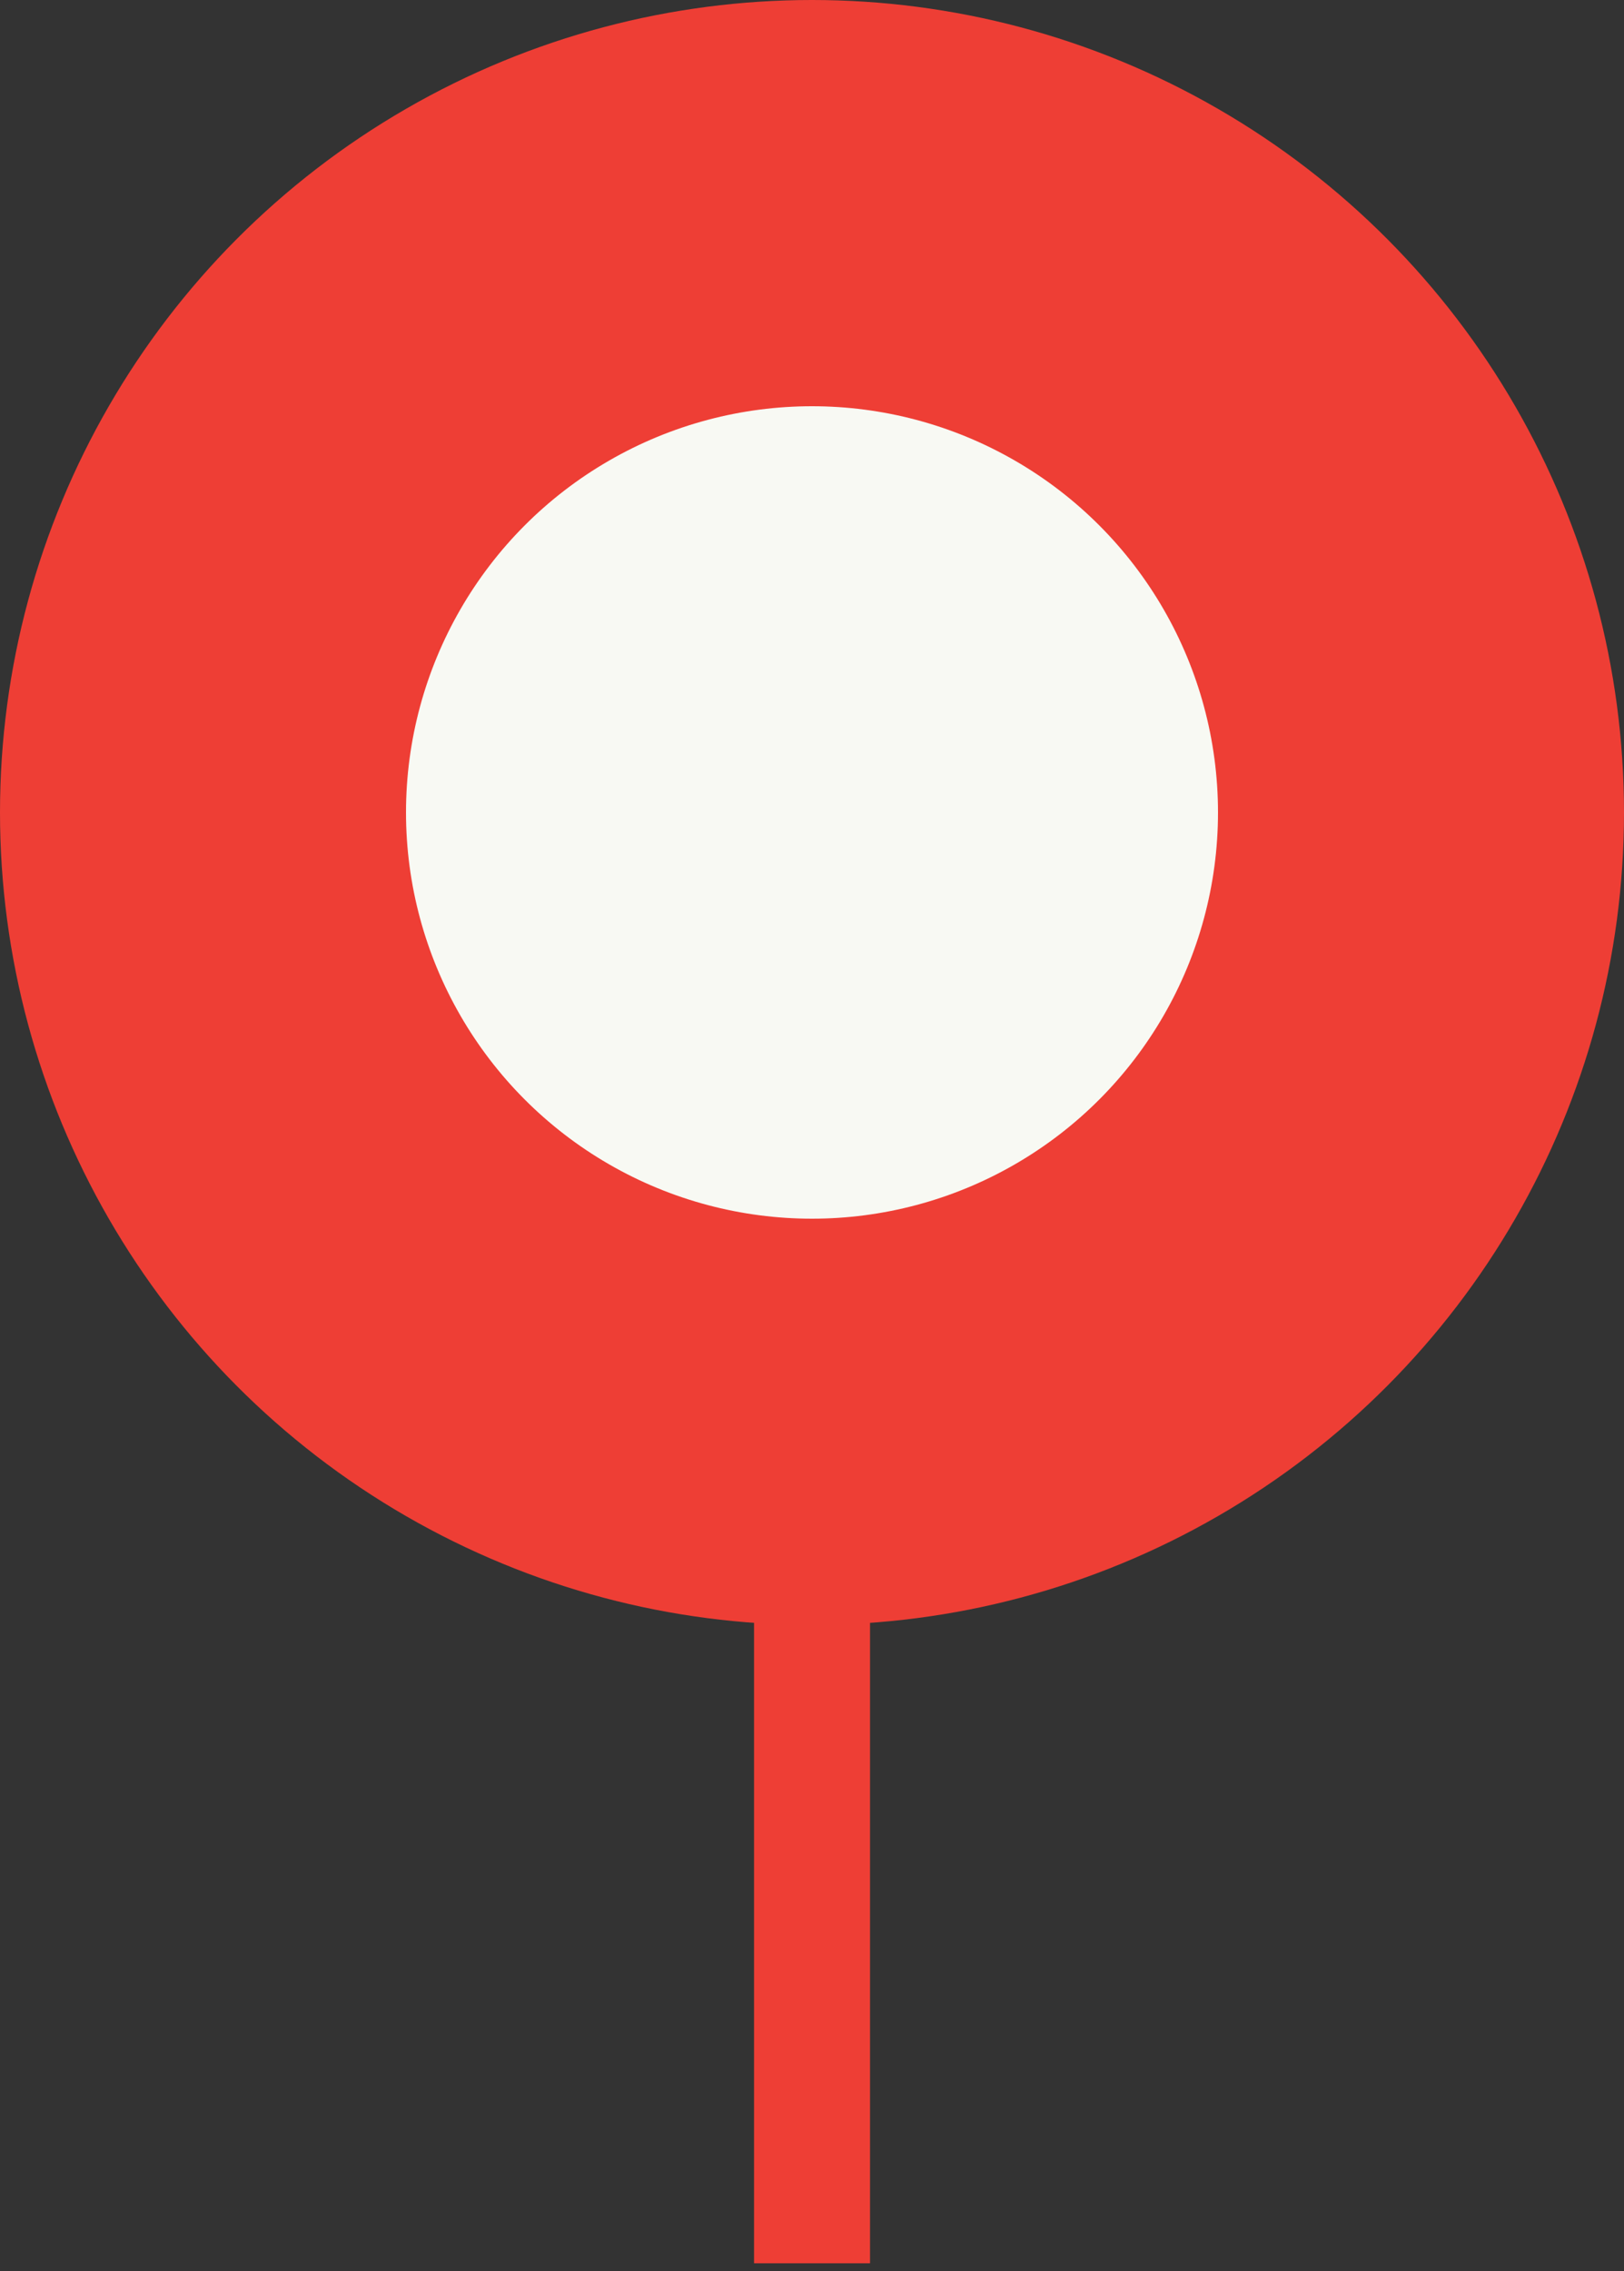 <?xml version="1.0" encoding="UTF-8"?> <svg xmlns="http://www.w3.org/2000/svg" width="88" height="123" viewBox="0 0 88 123" fill="none"><rect x="0" y="0" width="88" height="123" fill="#333333" stroke="none"/> <circle cx="44" cy="44" r="44" fill="#EE3E35"></circle> <circle cx="44" cy="44" r="22" fill="#F8F9F3"></circle> <rect x="40.859" y="75.428" width="6.286" height="47.143" fill="#EE3E35"></rect> </svg> 